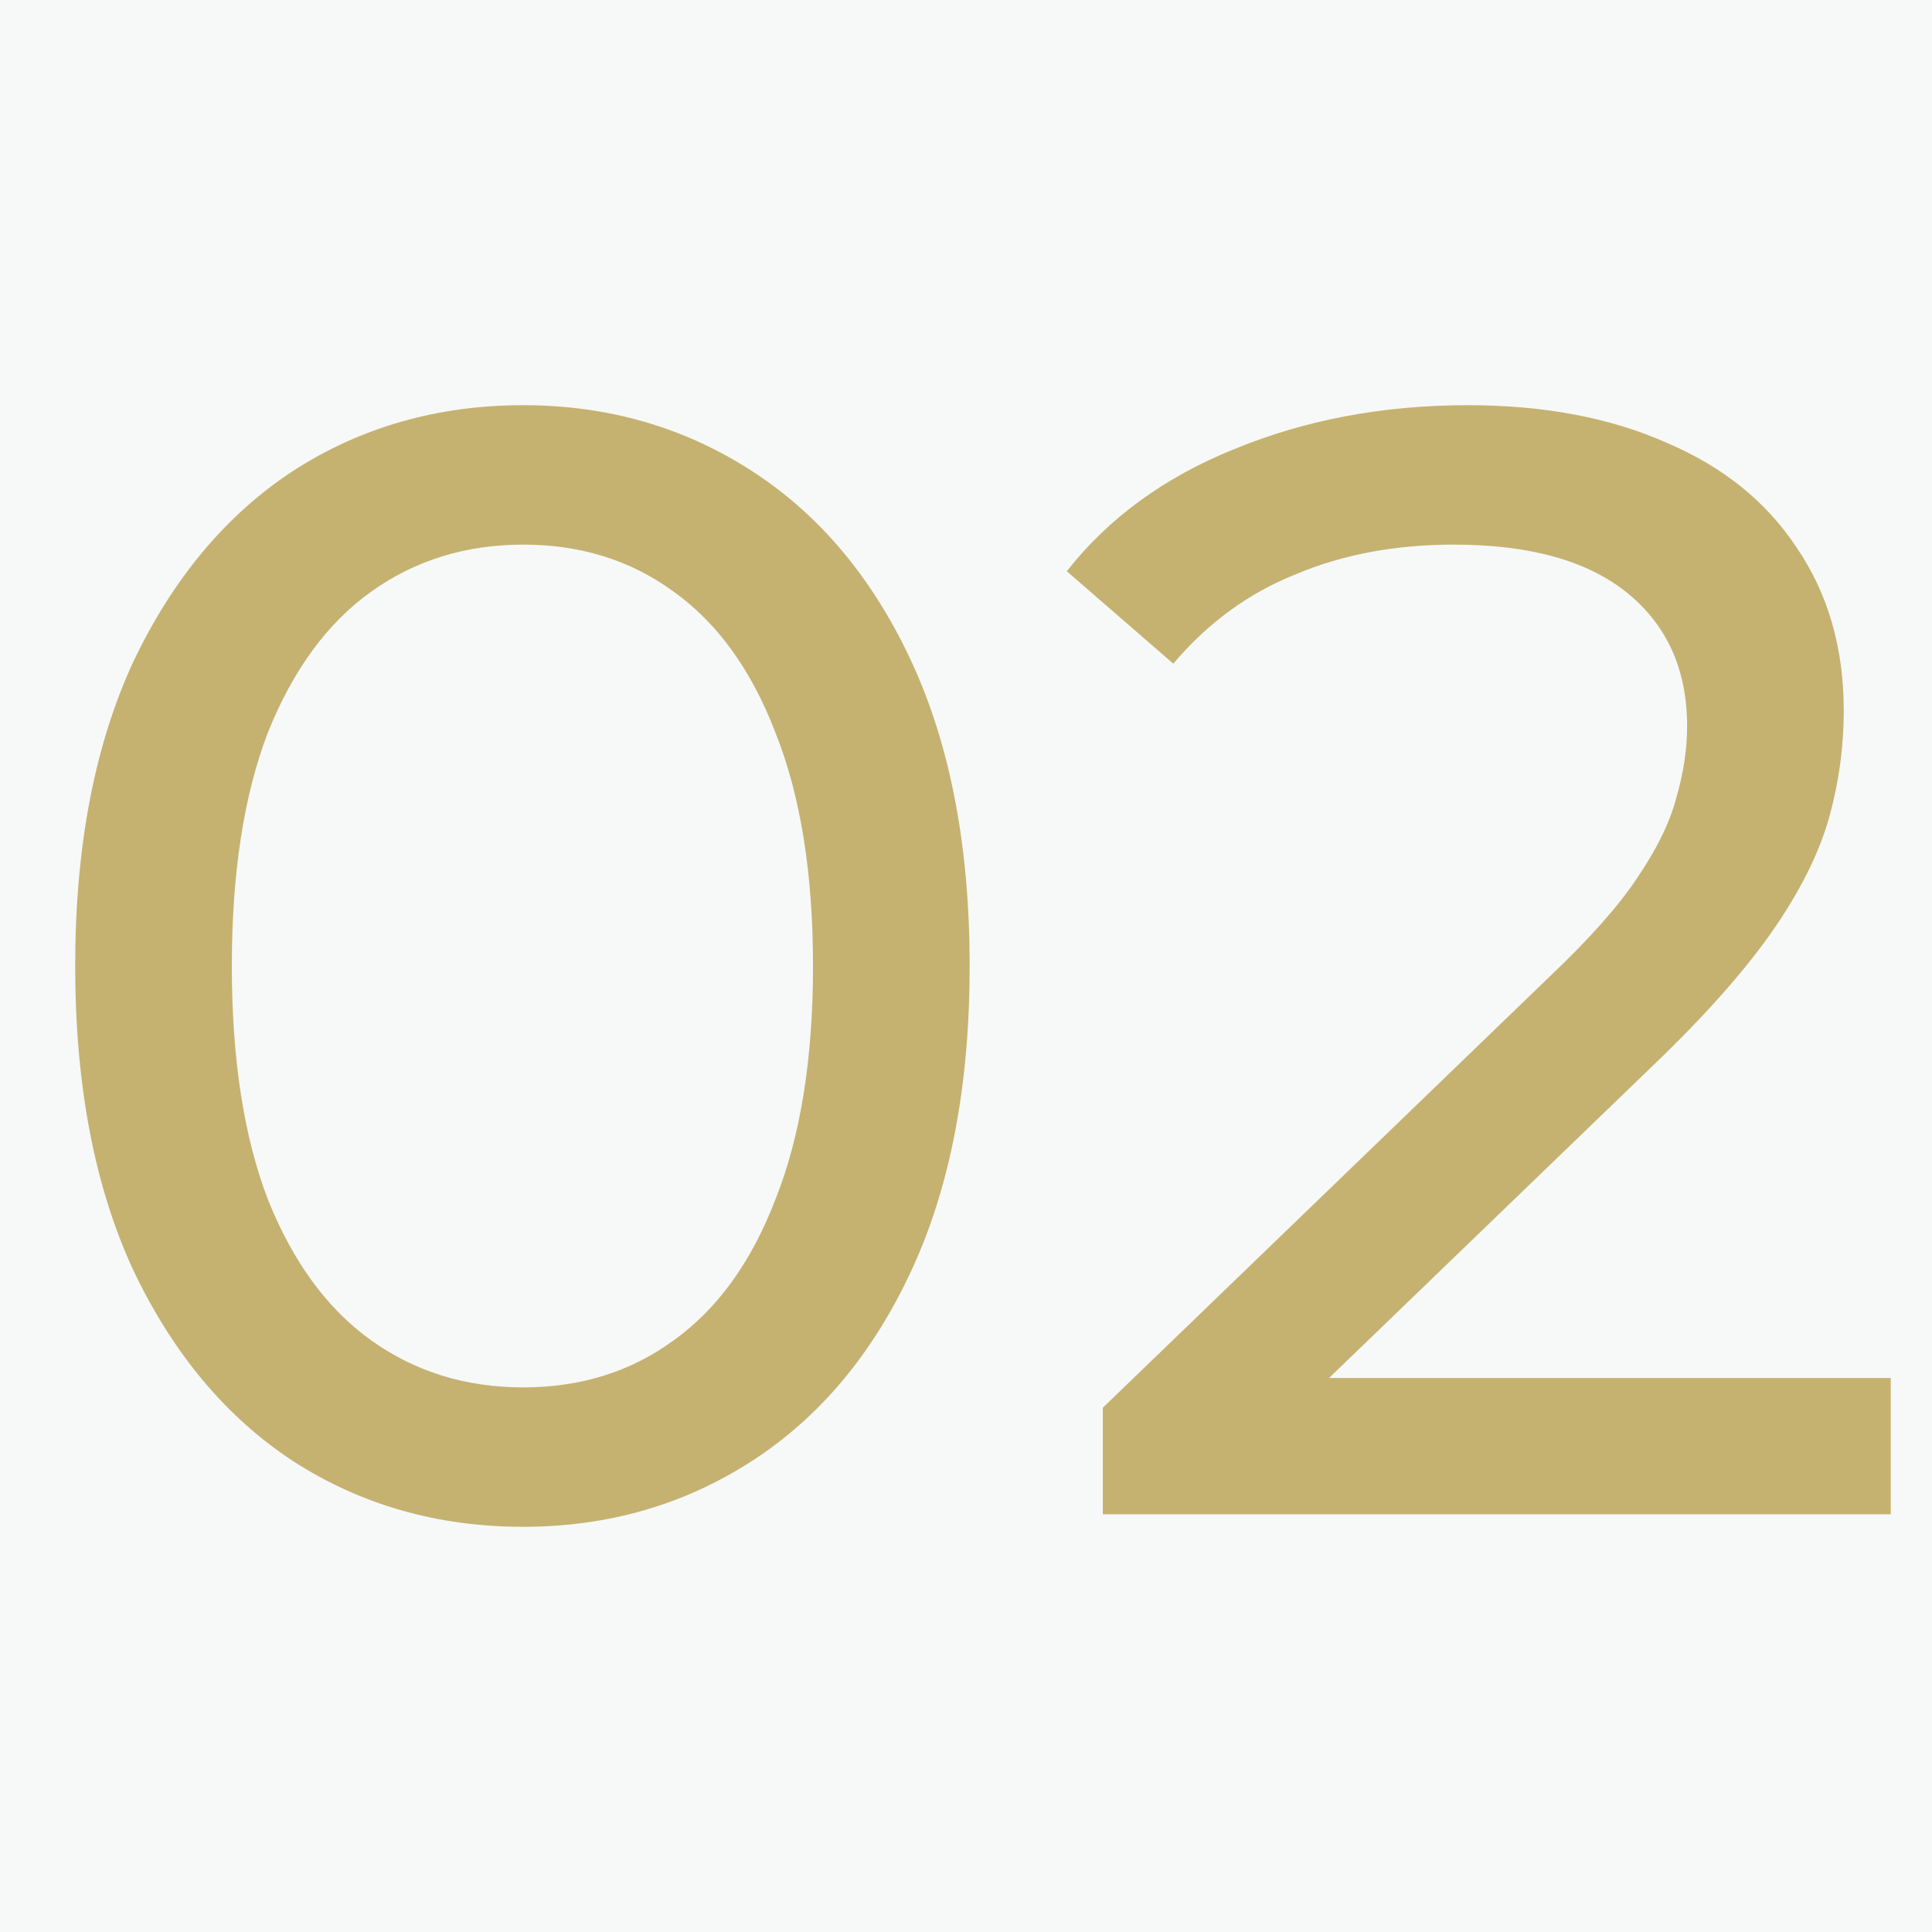 <?xml version="1.0" encoding="UTF-8"?> <svg xmlns="http://www.w3.org/2000/svg" width="37" height="37" viewBox="0 0 37 37" fill="none"> <rect width="37" height="37" fill="#F7F8F8"></rect> <path d="M10.02 29.24C8.38 29.24 6.91 28.82 5.61 27.98C4.33 27.14 3.31 25.92 2.55 24.32C1.81 22.72 1.44 20.78 1.44 18.5C1.44 16.22 1.81 14.28 2.55 12.68C3.31 11.08 4.33 9.86 5.61 9.02C6.91 8.18 8.38 7.76 10.02 7.76C11.64 7.76 13.1 8.18 14.4 9.02C15.7 9.86 16.72 11.08 17.46 12.68C18.2 14.28 18.57 16.22 18.57 18.5C18.57 20.78 18.2 22.72 17.46 24.32C16.72 25.92 15.7 27.14 14.4 27.98C13.1 28.82 11.64 29.24 10.02 29.24ZM10.02 26.57C11.12 26.57 12.08 26.27 12.9 25.67C13.74 25.07 14.39 24.17 14.85 22.97C15.33 21.77 15.57 20.28 15.57 18.5C15.57 16.72 15.33 15.23 14.85 14.03C14.39 12.83 13.74 11.93 12.9 11.33C12.08 10.73 11.12 10.43 10.02 10.43C8.92 10.43 7.95 10.73 7.11 11.33C6.27 11.93 5.61 12.83 5.13 14.03C4.67 15.23 4.44 16.72 4.44 18.5C4.44 20.28 4.67 21.77 5.13 22.97C5.61 24.17 6.27 25.07 7.11 25.67C7.95 26.27 8.92 26.57 10.02 26.57Z" fill="#C5B271"></path> <path d="M21.12 29V26.96L29.67 18.71C30.43 17.99 30.99 17.36 31.35 16.82C31.73 16.26 31.98 15.75 32.1 15.29C32.24 14.81 32.31 14.35 32.31 13.91C32.31 12.83 31.93 11.98 31.17 11.36C30.41 10.74 29.3 10.43 27.84 10.43C26.72 10.43 25.71 10.62 24.81 11C23.91 11.36 23.13 11.93 22.47 12.71L20.43 10.94C21.23 9.92 22.3 9.14 23.64 8.6C25 8.04 26.49 7.76 28.11 7.76C29.57 7.76 30.84 8 31.92 8.48C33 8.94 33.83 9.61 34.41 10.49C35.01 11.37 35.31 12.41 35.31 13.61C35.31 14.29 35.22 14.96 35.04 15.62C34.86 16.28 34.52 16.98 34.02 17.72C33.52 18.46 32.8 19.29 31.86 20.21L24.24 27.56L23.52 26.39H36.21V29H21.12Z" fill="#C5B271"></path> </svg> 